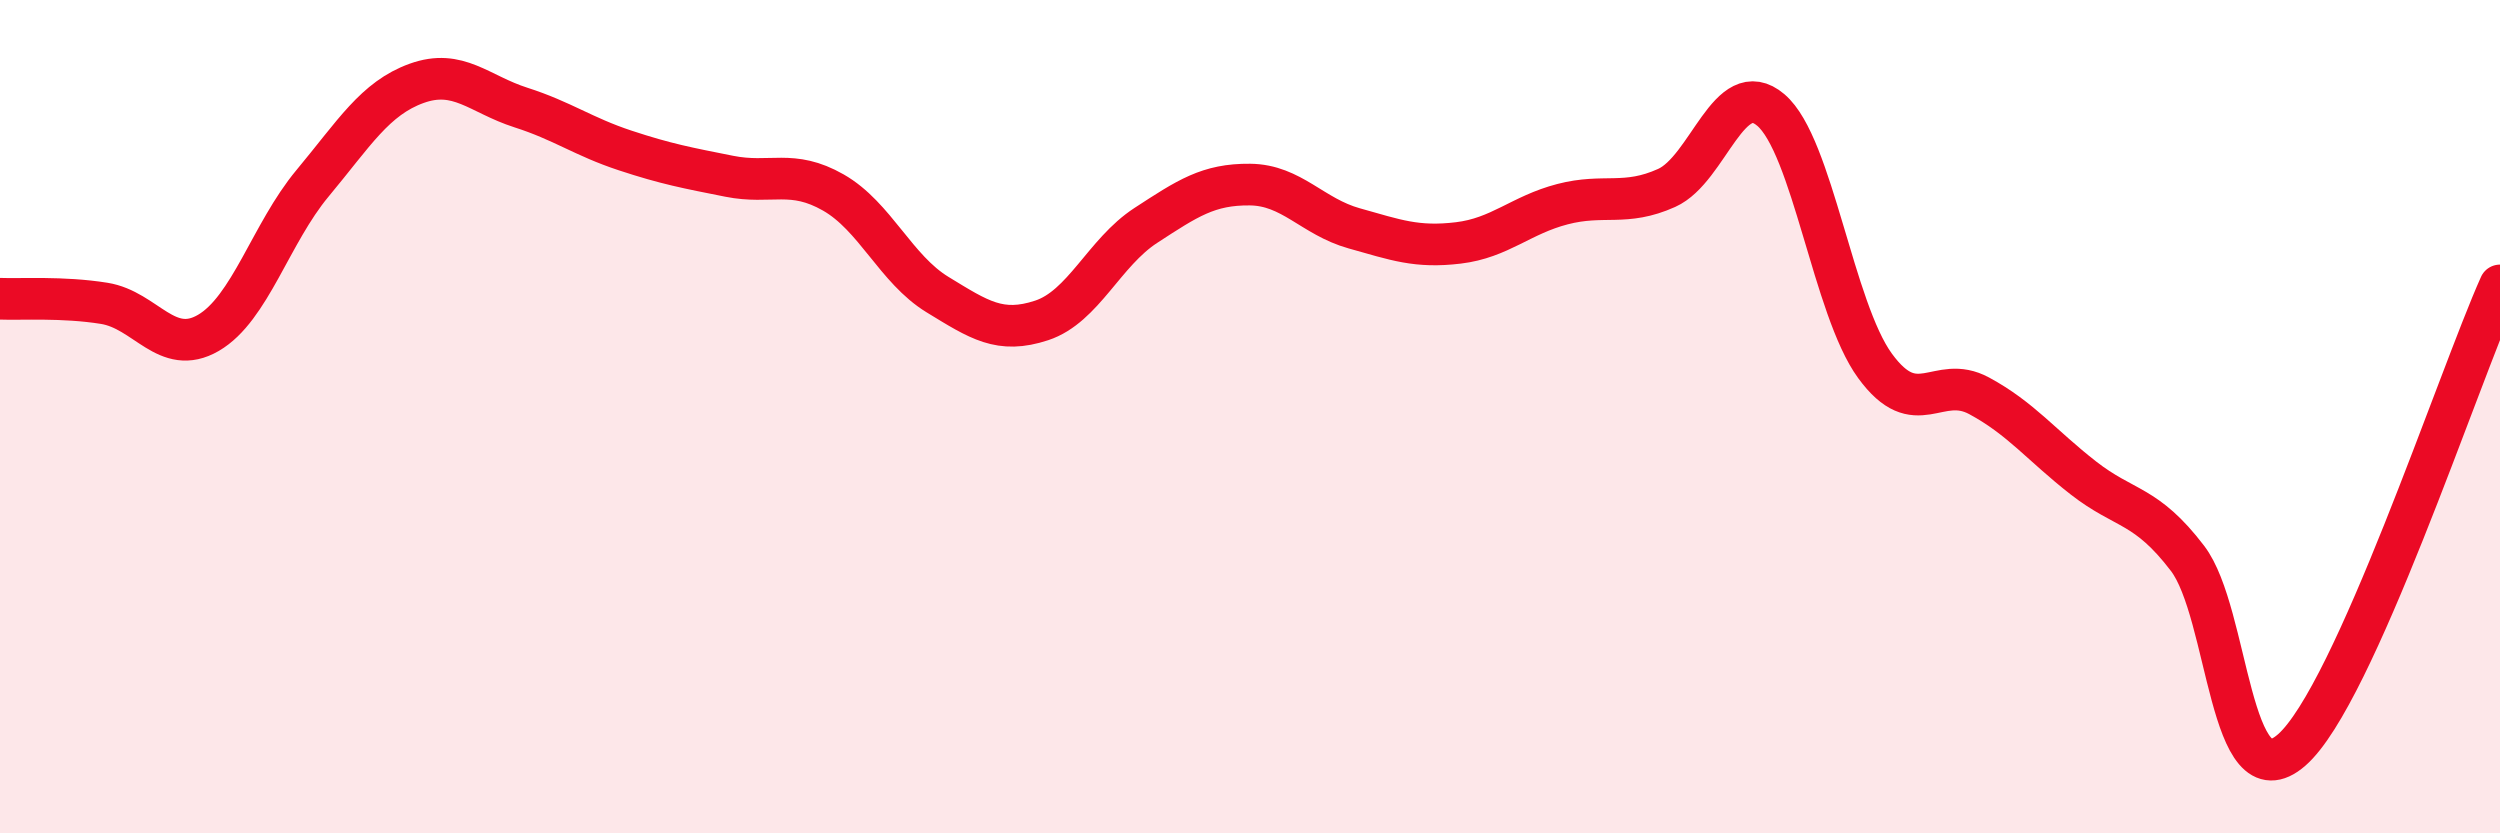 
    <svg width="60" height="20" viewBox="0 0 60 20" xmlns="http://www.w3.org/2000/svg">
      <path
        d="M 0,7.17 C 0.5,7.19 1.5,7.12 2.5,7.28 C 3.5,7.44 4,8.57 5,7.99 C 6,7.41 6.5,5.6 7.5,4.4 C 8.5,3.2 9,2.36 10,2 C 11,1.64 11.5,2.26 12.5,2.58 C 13.5,2.9 14,3.28 15,3.61 C 16,3.94 16.5,4.03 17.5,4.23 C 18.5,4.43 19,4.05 20,4.62 C 21,5.19 21.5,6.46 22.5,7.07 C 23.5,7.68 24,8.02 25,7.69 C 26,7.36 26.5,6.06 27.5,5.41 C 28.5,4.76 29,4.42 30,4.43 C 31,4.44 31.5,5.2 32.5,5.48 C 33.5,5.76 34,5.95 35,5.83 C 36,5.71 36.5,5.16 37.5,4.9 C 38.5,4.64 39,4.96 40,4.51 C 41,4.06 41.5,1.79 42.5,2.64 C 43.5,3.49 44,7.41 45,8.78 C 46,10.15 46.5,8.96 47.5,9.5 C 48.5,10.04 49,10.69 50,11.47 C 51,12.25 51.5,12.09 52.5,13.4 C 53.5,14.71 53.5,19.31 55,18 C 56.5,16.69 59,9.08 60,6.85L60 20L0 20Z"
        fill="#EB0A25"
        opacity="0.1"
        stroke-linecap="round"
        stroke-linejoin="round"
      />
      <path
        d="M 0,7.17 C 0.5,7.19 1.5,7.12 2.5,7.28 C 3.5,7.44 4,8.57 5,7.99 C 6,7.41 6.5,5.6 7.5,4.4 C 8.5,3.2 9,2.36 10,2 C 11,1.64 11.5,2.26 12.5,2.58 C 13.5,2.9 14,3.28 15,3.61 C 16,3.94 16.5,4.03 17.5,4.23 C 18.5,4.43 19,4.05 20,4.62 C 21,5.19 21.5,6.46 22.5,7.07 C 23.5,7.68 24,8.02 25,7.69 C 26,7.36 26.5,6.06 27.5,5.41 C 28.5,4.76 29,4.42 30,4.43 C 31,4.44 31.5,5.2 32.5,5.48 C 33.5,5.76 34,5.95 35,5.83 C 36,5.71 36.5,5.16 37.5,4.9 C 38.5,4.64 39,4.96 40,4.51 C 41,4.06 41.5,1.79 42.5,2.64 C 43.5,3.49 44,7.41 45,8.78 C 46,10.15 46.5,8.96 47.5,9.5 C 48.5,10.04 49,10.69 50,11.47 C 51,12.25 51.5,12.09 52.5,13.4 C 53.5,14.71 53.5,19.31 55,18 C 56.5,16.69 59,9.08 60,6.85"
        stroke="#EB0A25"
        stroke-width="1"
        fill="none"
        stroke-linecap="round"
        stroke-linejoin="round"
      />
    </svg>
  